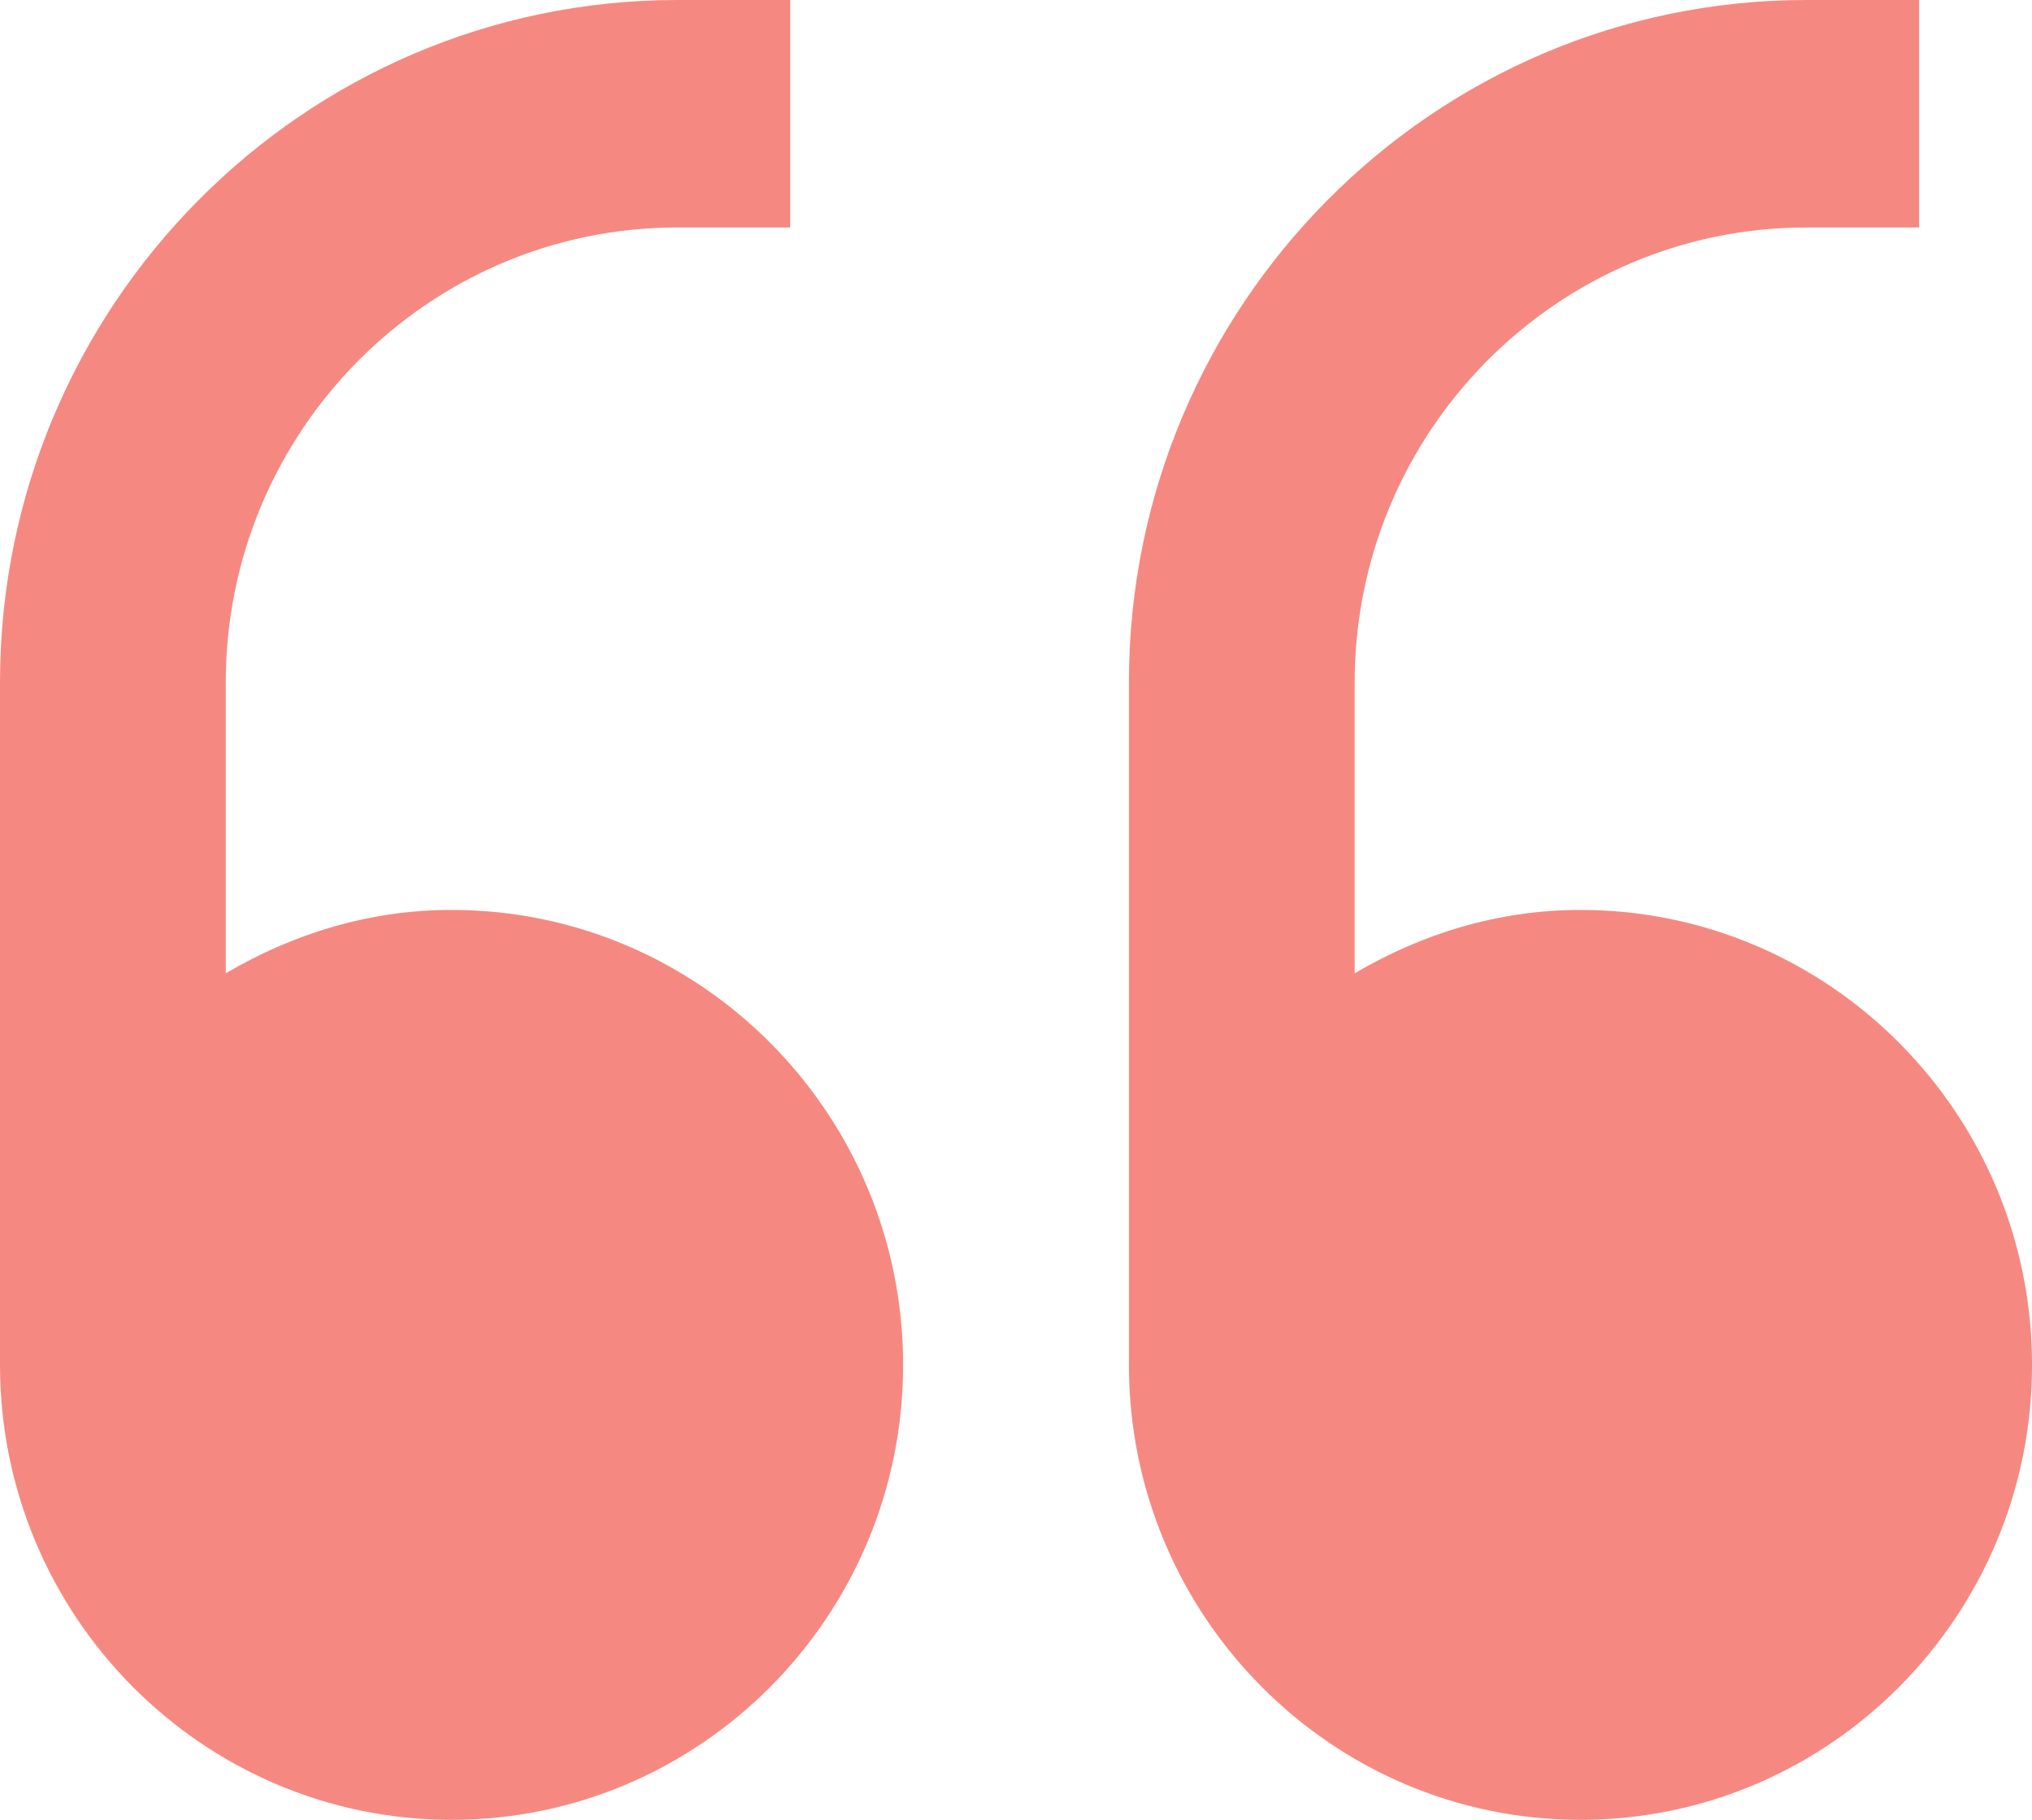 <svg width="67" height="60" viewBox="0 0 67 60" fill="none" xmlns="http://www.w3.org/2000/svg">
<path d="M14.889 30C12.164 30 9.644 30.795 7.444 32.089V22.5C7.444 14.228 14.122 7.5 22.333 7.5H26.055V0H22.333C10.017 0 0 10.091 0 22.5V45C0 53.273 6.678 60 14.889 60C23.1 60 29.778 53.273 29.778 45C29.778 36.728 23.1 30 14.889 30Z" fill="#F58981"/>
<path d="M52.112 30C49.387 30 46.867 30.795 44.667 32.089V22.5C44.667 14.228 51.345 7.5 59.556 7.5H63.278V0H59.556C47.239 0 37.223 10.091 37.223 22.5V45C37.223 53.273 43.9 60 52.111 60C60.323 60 67.001 53.273 67.001 45C67.001 36.728 60.323 30 52.112 30Z" fill="#F58981"/>
</svg>
